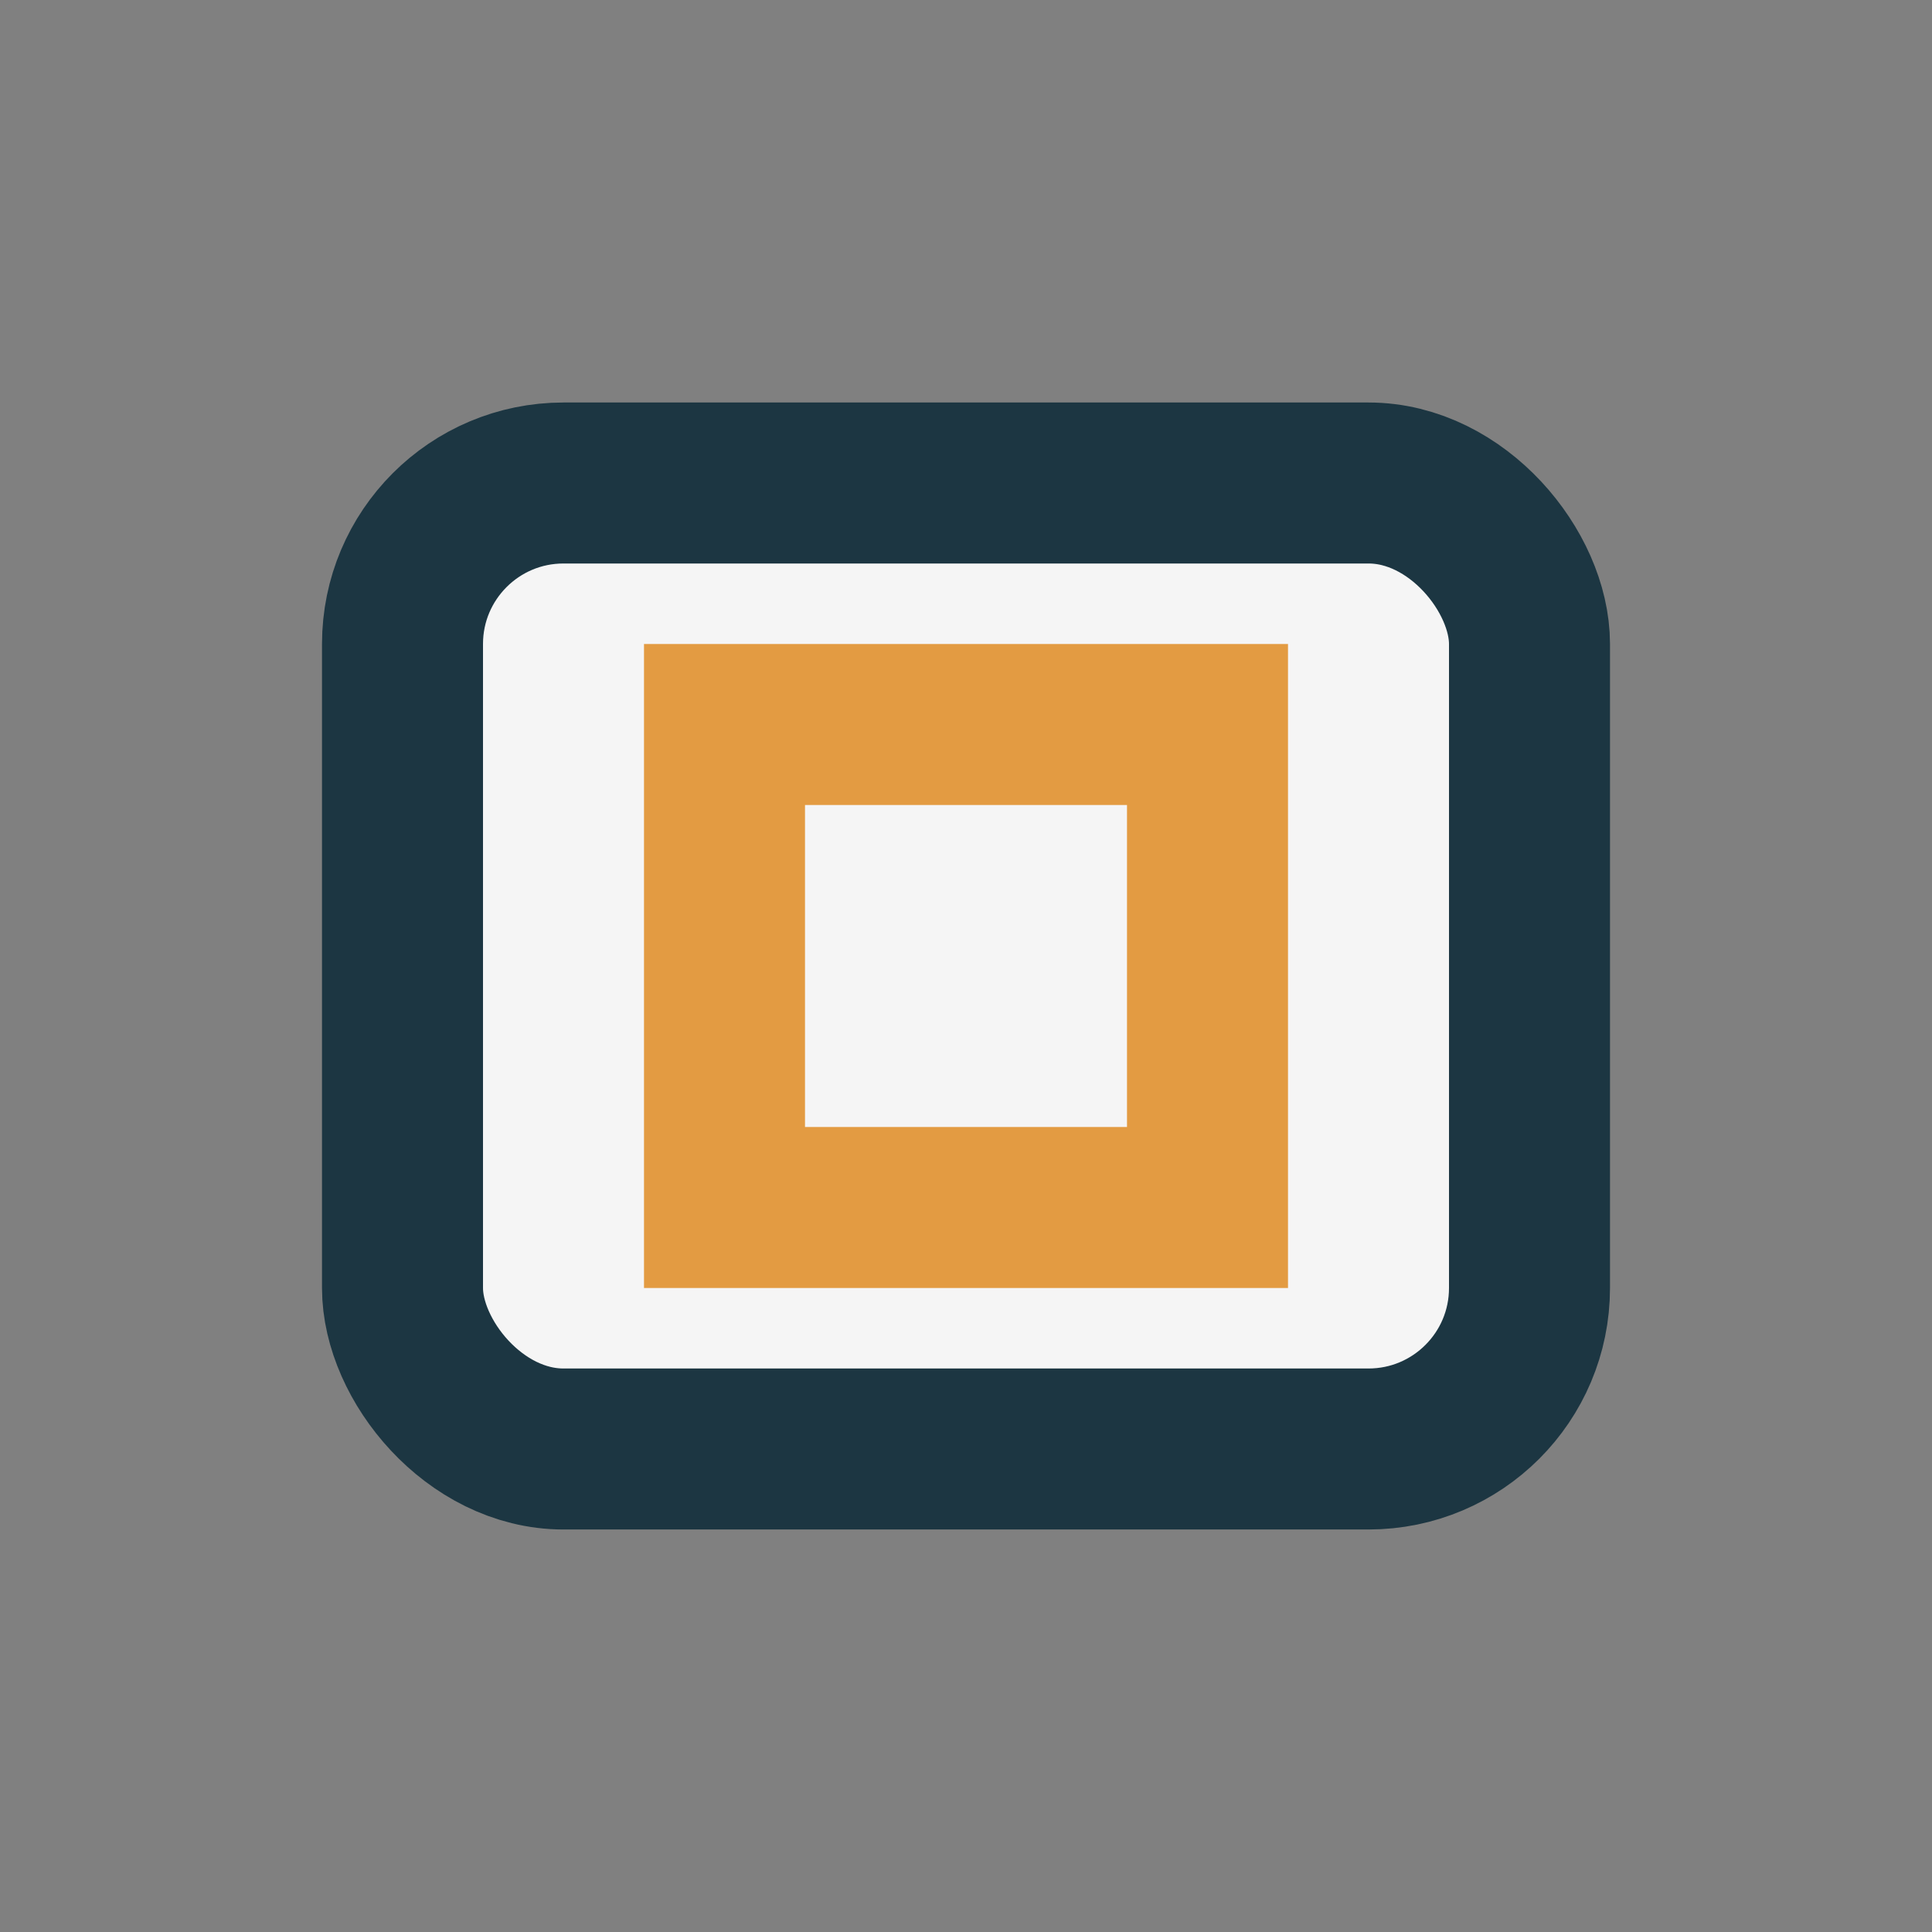 <?xml version="1.0" encoding="UTF-8"?>
<svg xmlns="http://www.w3.org/2000/svg" width="24" height="24" viewBox="0 0 24 24"><rect x="0" y="0" width="24" height="24" fill="#808080" stroke="none"/><rect x="5" y="6" width="14" height="12" rx="2" fill="#F5F5F5" stroke="#1C3642" stroke-width="2"/><rect x="9" y="9" width="6" height="6" fill="none" stroke="#E39B42" stroke-width="2"/></svg>